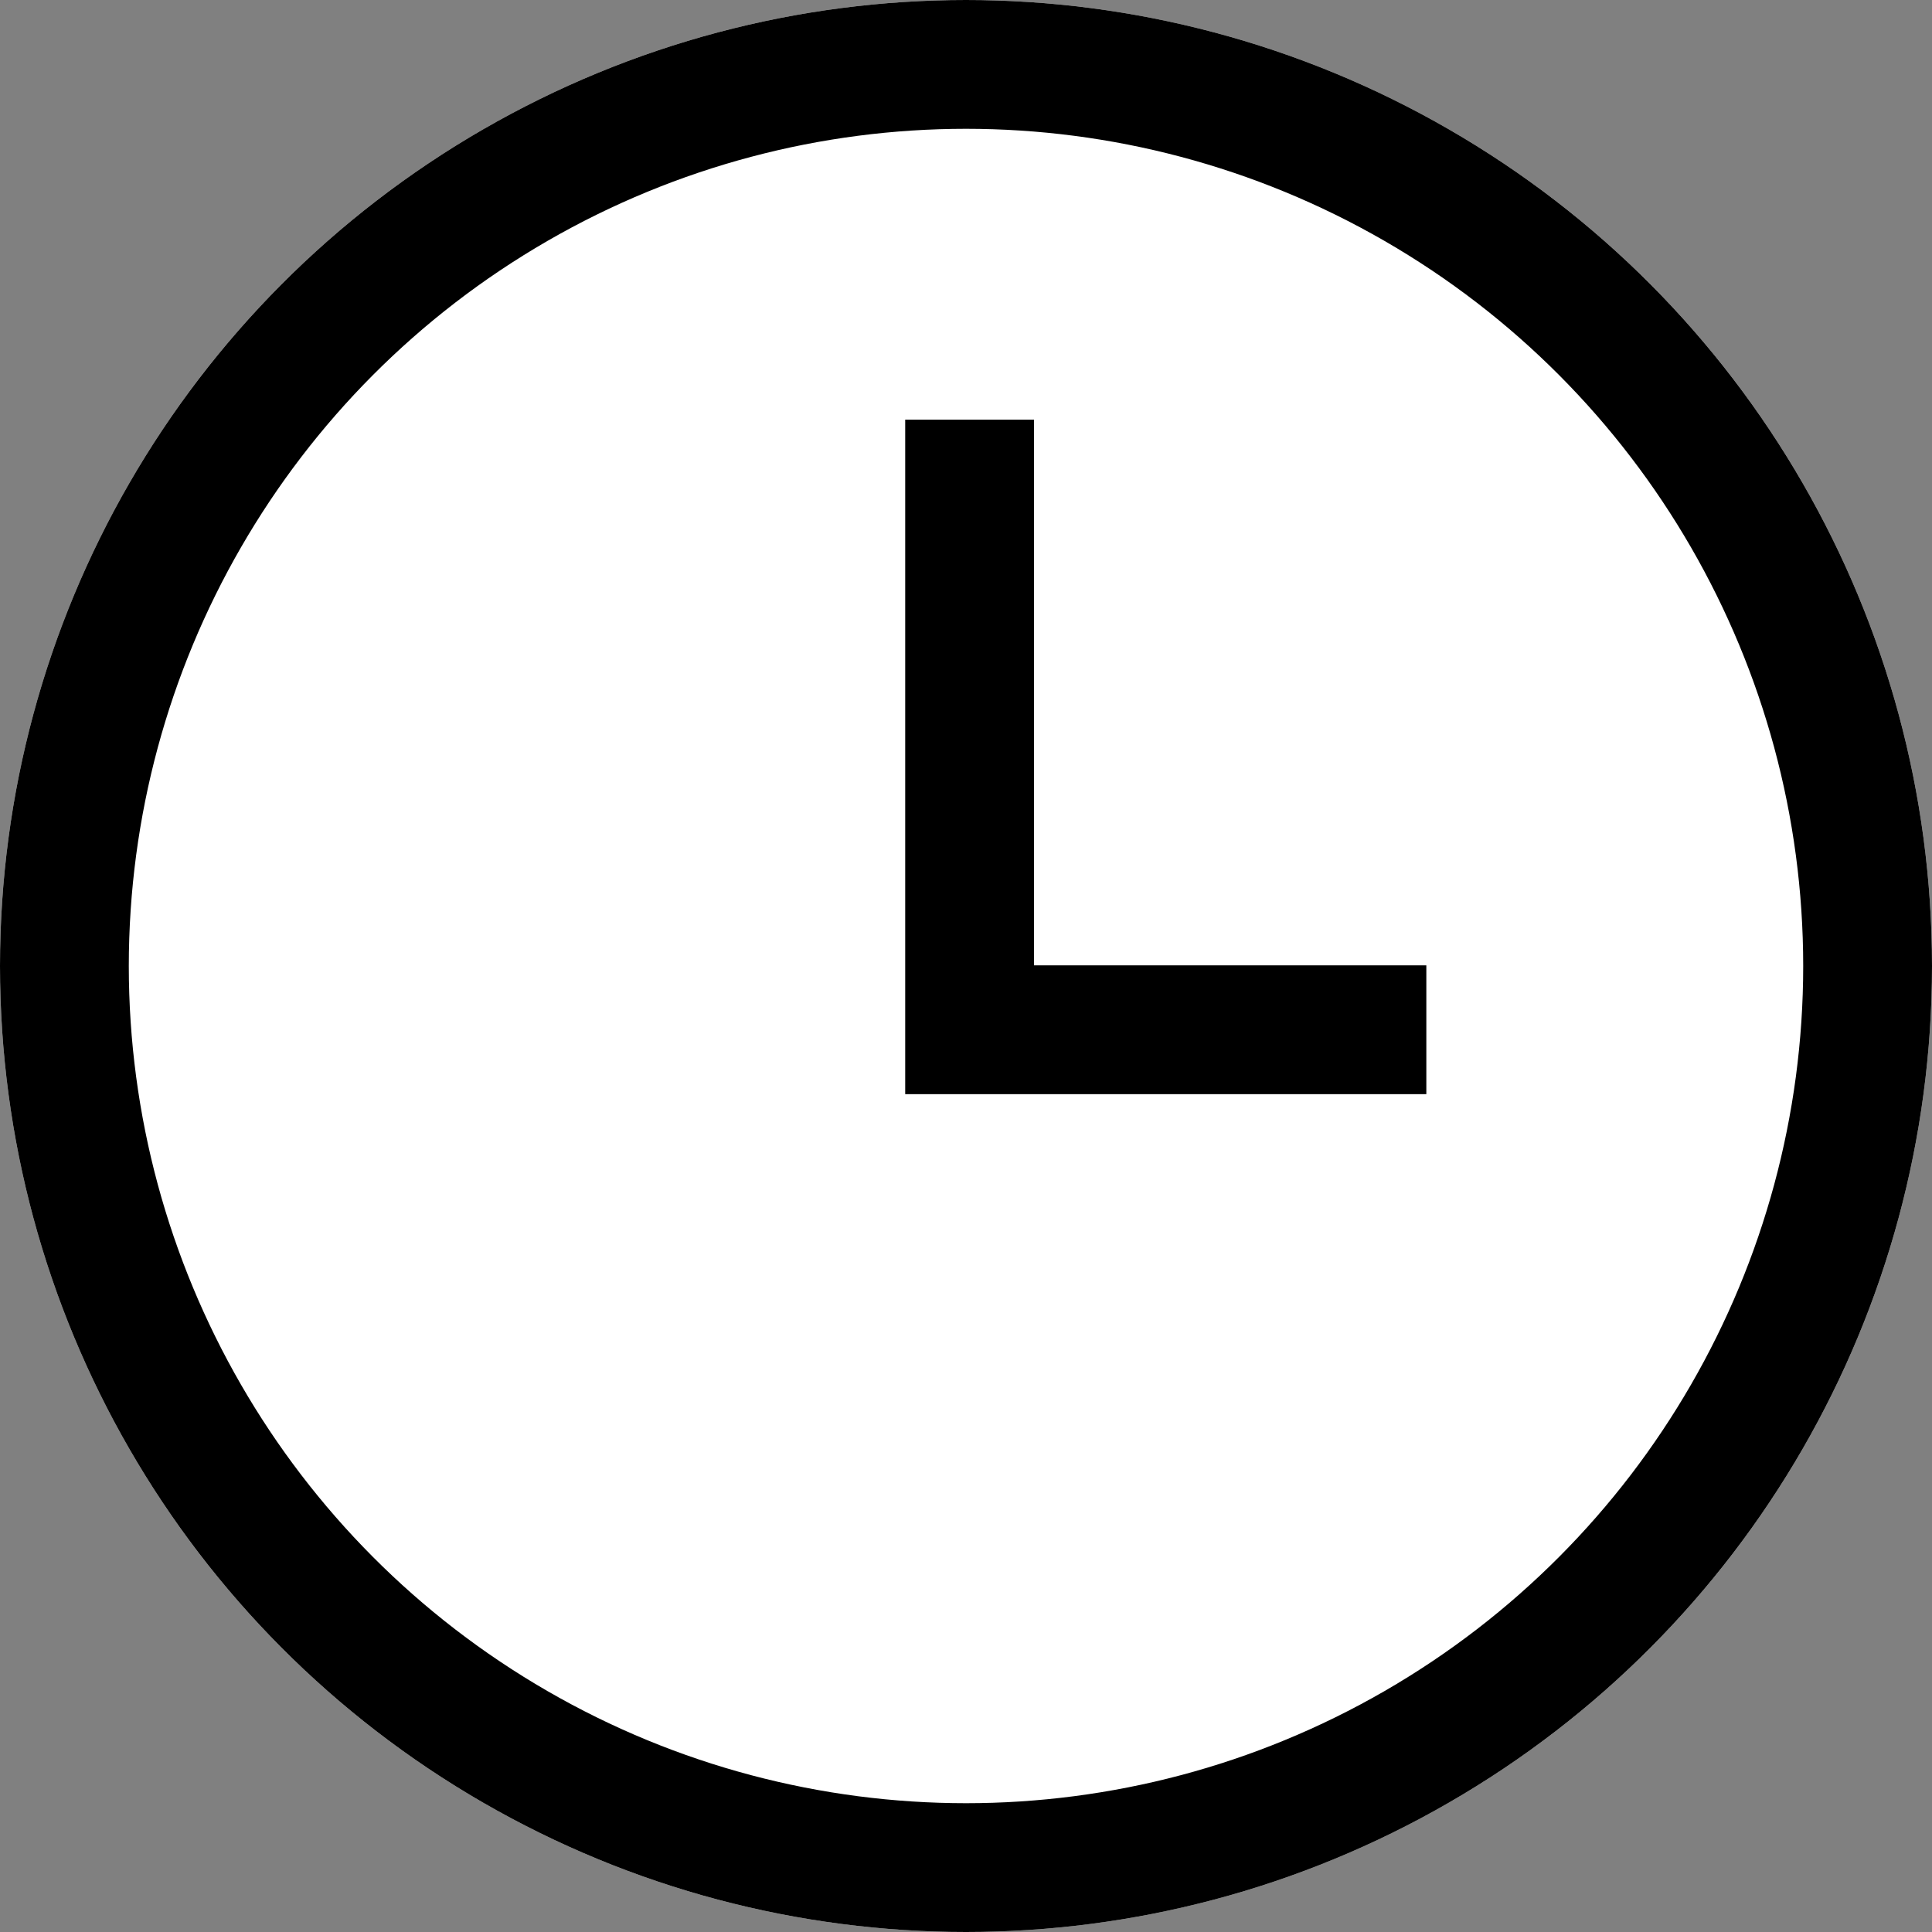 <svg xmlns="http://www.w3.org/2000/svg" width="15" height="15" viewBox="0 0 15 15"><rect x="0" y="0" width="15" height="15" fill="#808080" stroke="none"/><g stroke="#000"><g data-name="楕円形 3" fill="#fff"><circle cx="7.5" cy="7.5" r="7.5" stroke="none"/><circle cx="7.5" cy="7.5" r="7" fill="none"/></g><path data-name="パス 8" d="M7.528 3.258v4.737h3.546" fill="none"/></g></svg>